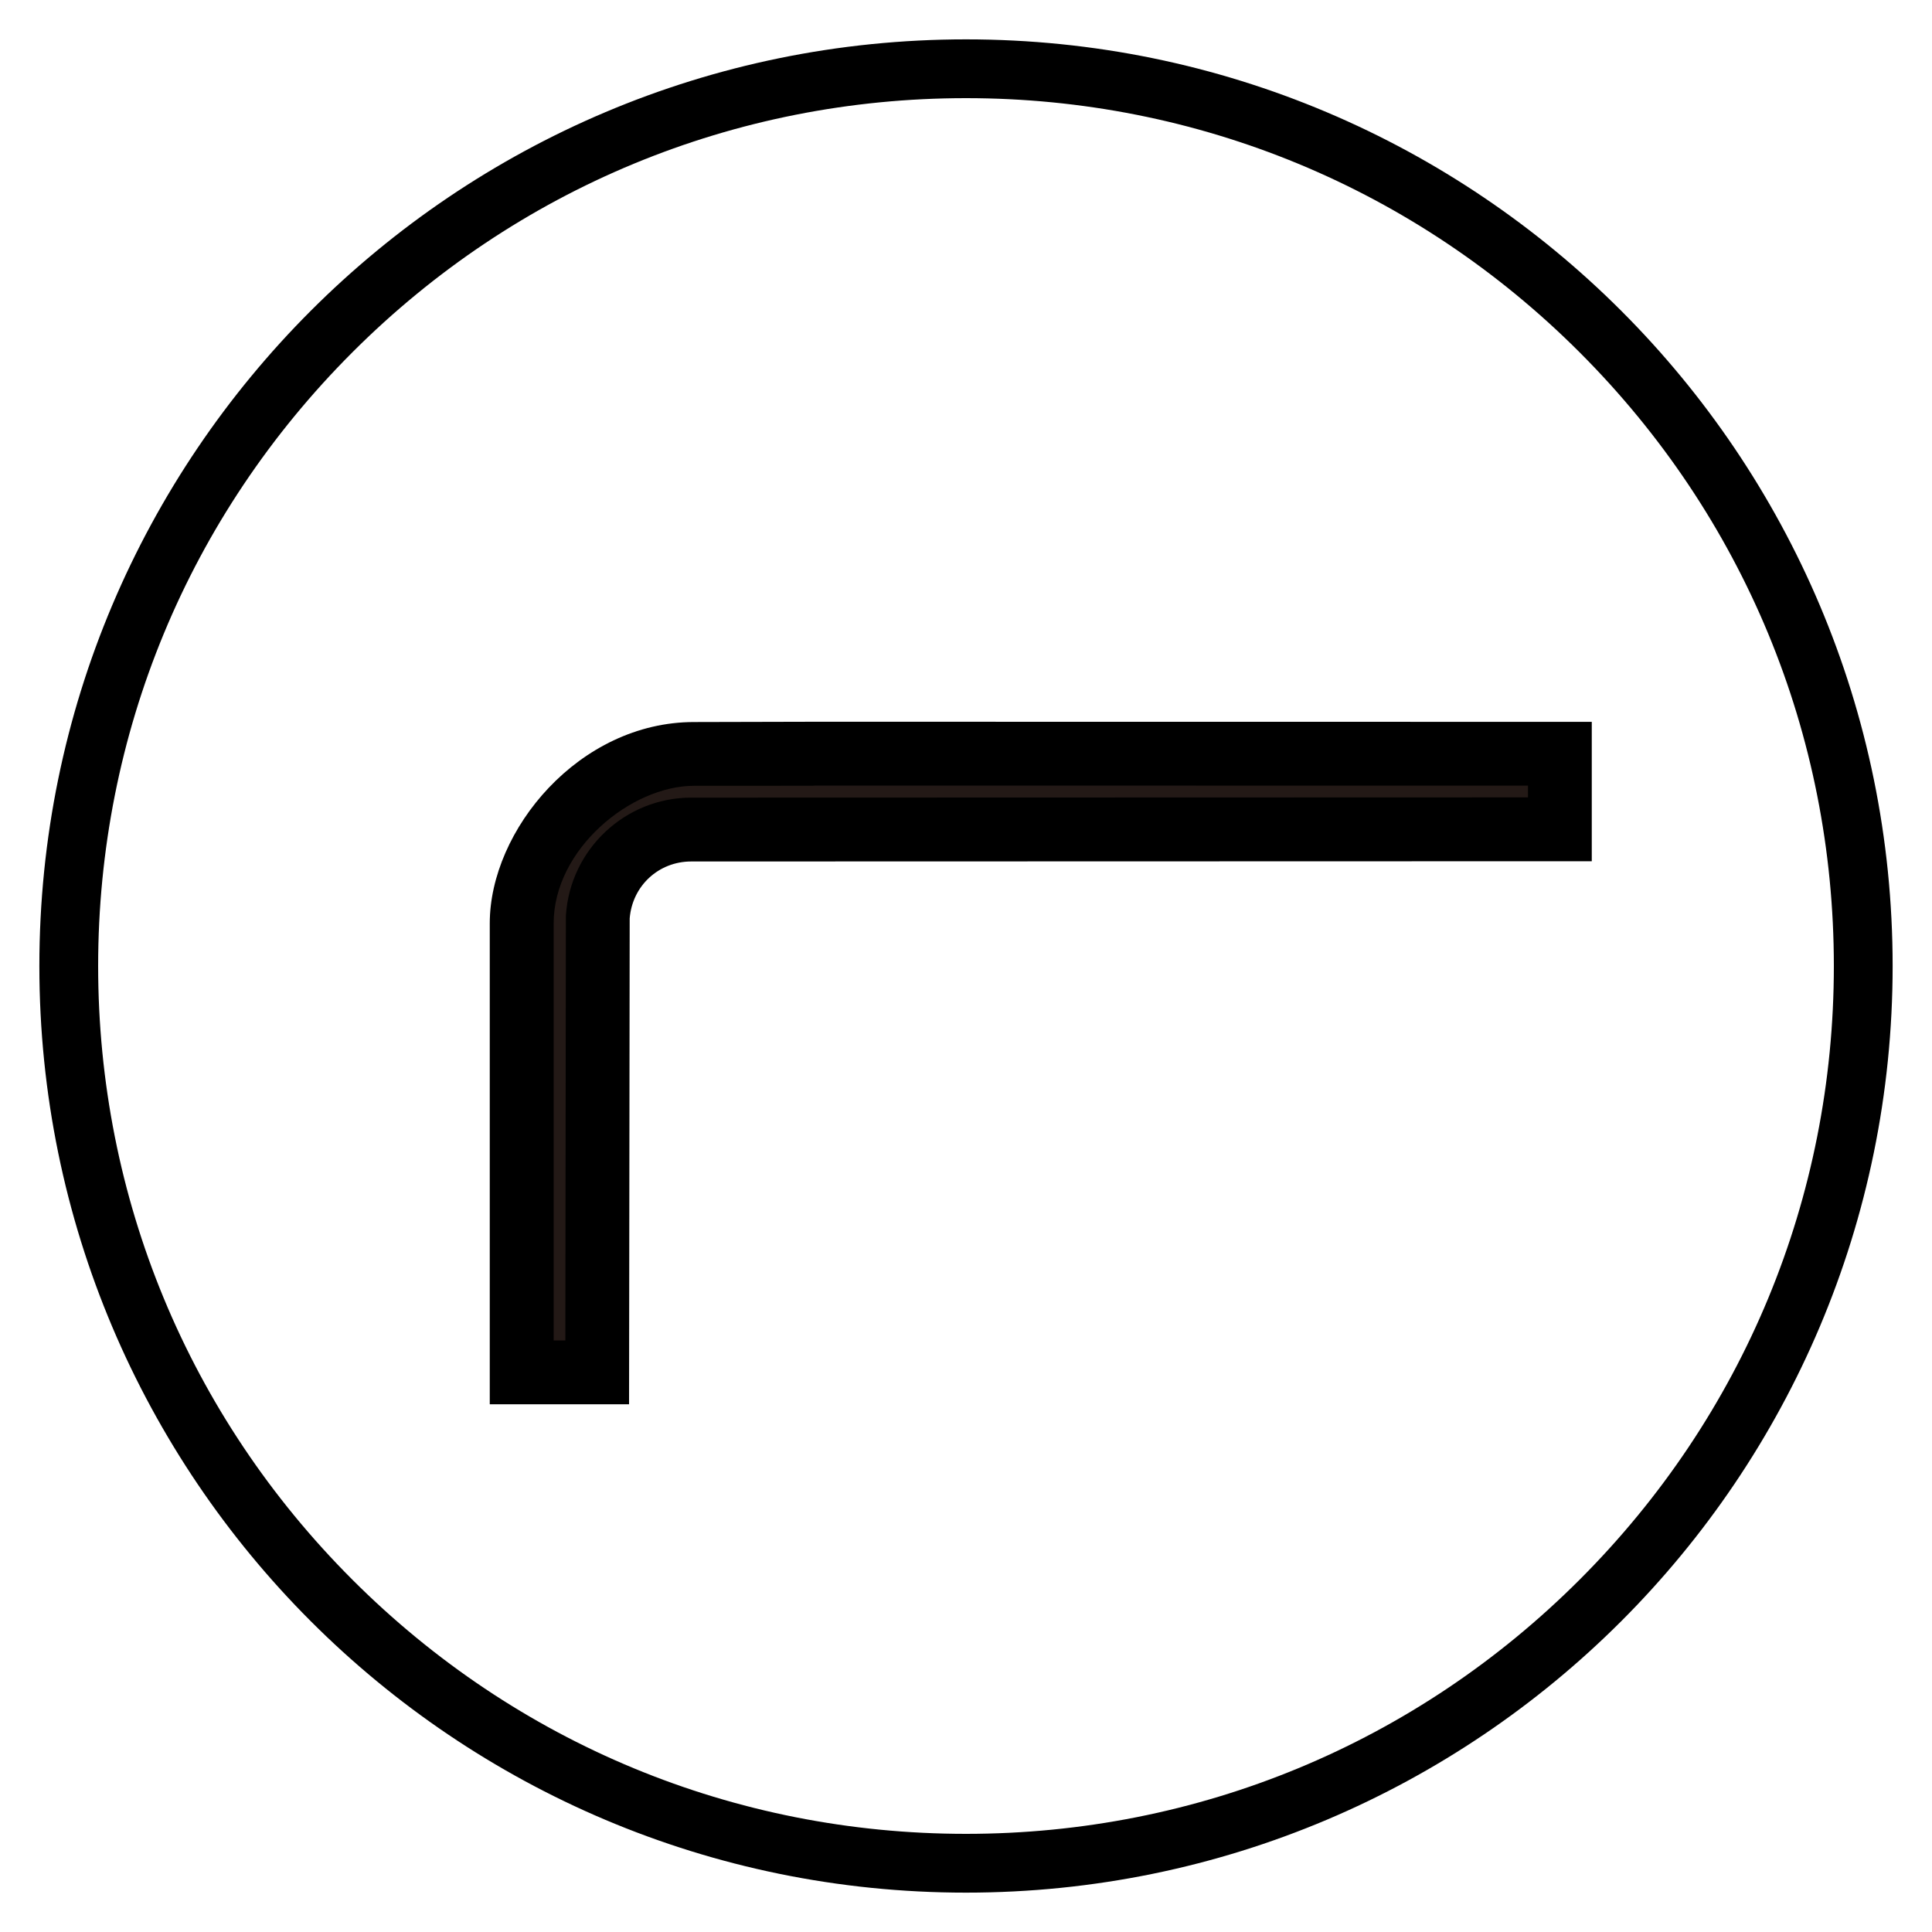 <?xml version="1.0" encoding="utf-8"?>
<!-- Generator: Adobe Illustrator 26.5.0, SVG Export Plug-In . SVG Version: 6.00 Build 0)  -->
<svg version="1.1" id="レイヤー_1" xmlns="http://www.w3.org/2000/svg" xmlns:xlink="http://www.w3.org/1999/xlink" x="0px"
	 y="0px" viewBox="0 0 400 400" style="enable-background:new 0 0 400 400;" xml:space="preserve">
<style type="text/css">
	.st0{fill:#231916;}
</style>
<g>
	<g>
		<path d="M200,20.32c47.99,0,93.11,18.69,127.05,52.63c33.94,33.94,52.63,79.06,52.63,127.05s-18.69,93.11-52.63,127.05
			c-33.94,33.94-79.06,52.63-127.05,52.63s-93.11-18.69-127.05-52.63C39.01,293.11,20.32,247.99,20.32,200s18.69-93.11,52.63-127.05
			C106.89,39.01,152.01,20.32,200,20.32 M200,8.15C94.05,8.15,8.15,94.05,8.15,200S94.05,391.85,200,391.85
			S391.85,305.95,391.85,200S305.95,8.15,200,8.15L200,8.15z"/>
	</g>
	<g>
		<g>
			<g>
				<path class="st0" d="M322.96,171.7v-15.64l-154.36-0.02l-0.44,0.04l-24.45,0.01c-20.04,0-35.68,19.18-35.68,35.08v92.96h15.63
					l0.12-94.23c0.67-10.24,9.02-18.15,19.34-18.15L322.96,171.7z"/>
				<path d="M130.24,290.74h-28.84v-99.57c0-19.28,18.47-41.68,42.29-41.68l24.9-0.06l160.97,0.02v28.86l-186.45,0.05
					c-6.76,0-12.2,5.05-12.74,11.79L130.24,290.74z M114.63,277.52h2.42l0.11-87.84l0.01-0.21c0.9-13.64,12.29-24.33,25.94-24.33
					l173.24-0.05v-2.43l-147.43-0.02l-0.76,0.04l-24.45,0.01c-13.09,0-29.08,13.14-29.08,28.47V277.52z"/>
			</g>
		</g>
	</g>
</g>
</svg>
